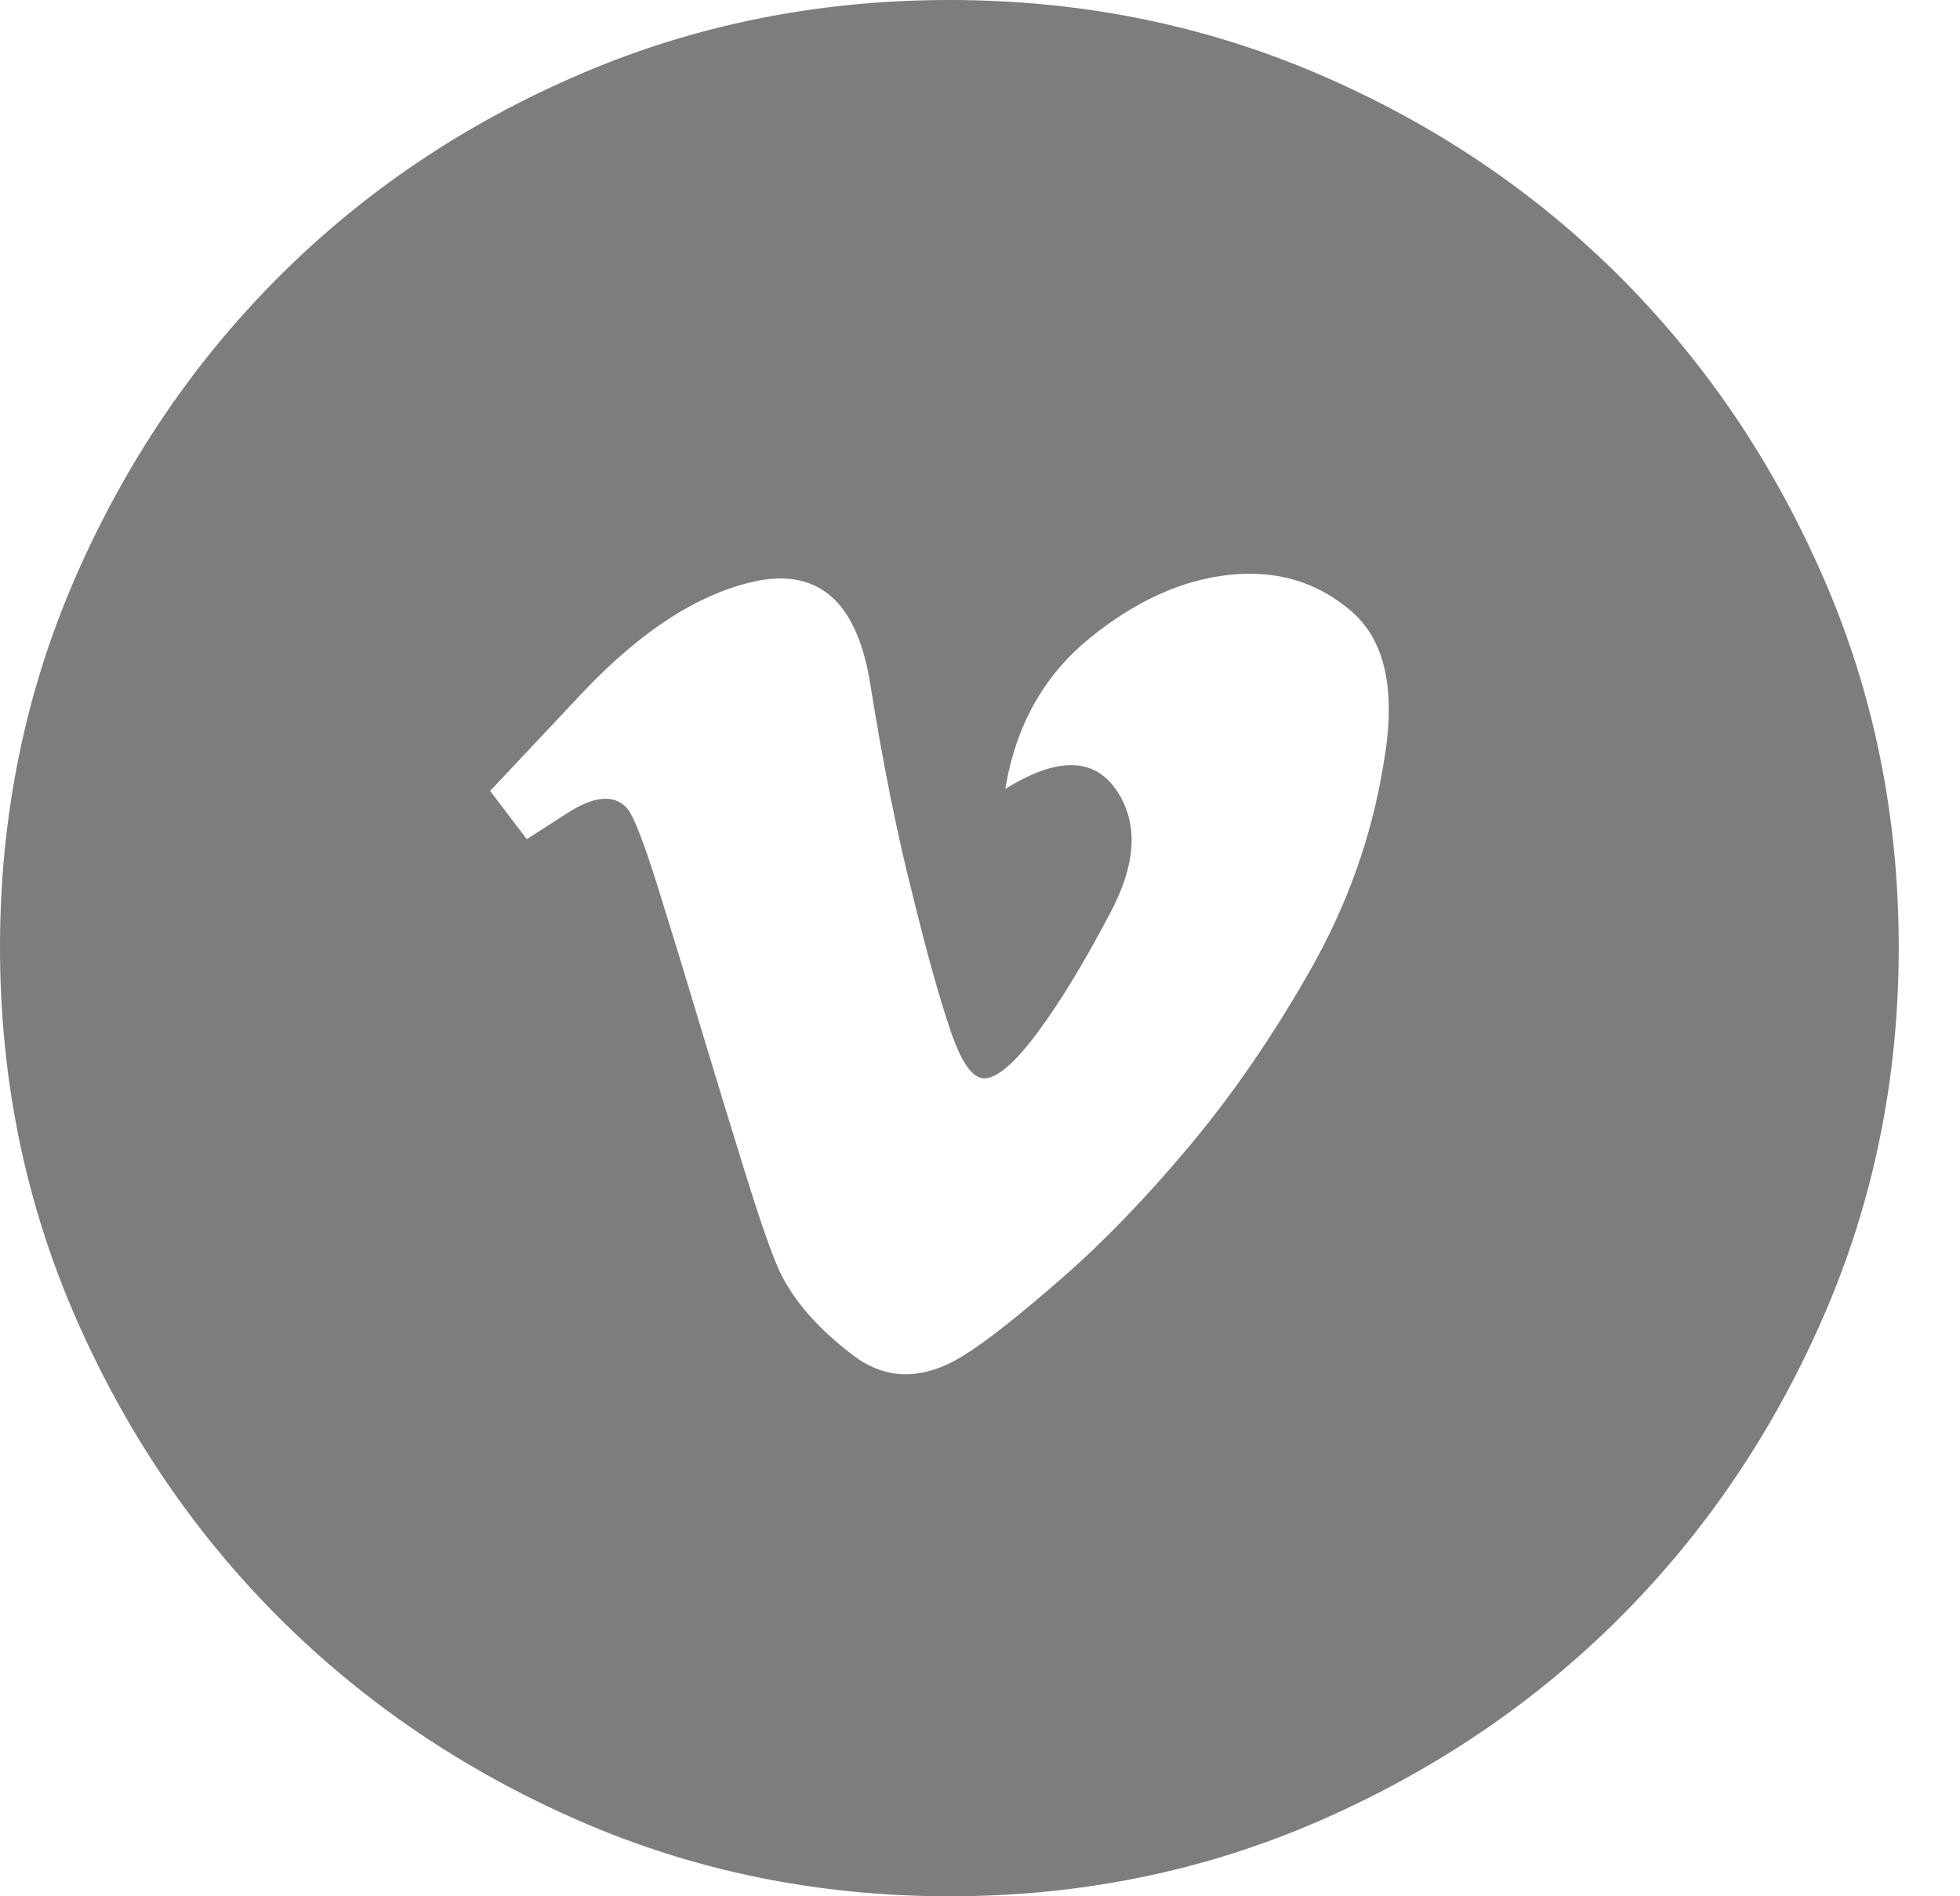 <?xml version="1.0" encoding="UTF-8"?>
<svg width="31px" height="30px" viewBox="0 0 31 30" version="1.1" xmlns="http://www.w3.org/2000/svg" xmlns:xlink="http://www.w3.org/1999/xlink">
    <!-- Generator: sketchtool 52.6 (67491) - http://www.bohemiancoding.com/sketch -->
    <title>E4CCA4AA-1933-47A2-8528-C31A7DE6E99B</title>
    <desc>Created with sketchtool.</desc>
    <g id="Symbols" stroke="none" stroke-width="1" fill="none" fill-rule="evenodd">
        <g id="footer/CMHOF/Desktop" transform="translate(-1096, -224)" fill="#7D7D7E">
            <g id="Group" transform="translate(860, 224)">
                <path d="M251.015,0 C248.94,0 246.992,0.392 245.171,1.175 C243.35,1.958 241.763,3.026 240.41,4.379 C239.057,5.732 237.984,7.319 237.19,9.14 C236.397,10.961 236,12.909 236,14.985 C236,17.06 236.397,19.008 237.19,20.829 C237.984,22.65 239.057,24.237 240.41,25.59 C241.763,26.943 243.35,28.016 245.171,28.81 C246.992,29.603 248.94,30 251.015,30 C253.091,30 255.039,29.603 256.86,28.81 C258.681,28.016 260.268,26.943 261.621,25.59 C262.974,24.237 264.047,22.65 264.84,20.829 C265.634,19.008 266.031,17.06 266.031,14.985 C266.031,12.909 265.634,10.961 264.84,9.14 C264.047,7.319 262.974,5.732 261.621,4.379 C260.268,3.026 258.681,1.958 256.86,1.175 C255.039,0.392 253.091,0 251.015,0 Z M257.882,12.085 C257.699,13.225 257.312,14.313 256.722,15.351 C256.132,16.389 255.496,17.314 254.815,18.128 C254.133,18.942 253.467,19.634 252.816,20.203 C252.165,20.773 251.666,21.17 251.32,21.394 C250.649,21.841 250.039,21.857 249.489,21.439 C248.94,21.022 248.553,20.58 248.33,20.112 C248.208,19.847 248.03,19.339 247.796,18.586 C247.562,17.833 247.322,17.05 247.078,16.236 C246.834,15.422 246.605,14.674 246.392,13.993 C246.178,13.311 246.02,12.909 245.919,12.787 C245.715,12.564 245.4,12.589 244.973,12.864 C244.545,13.138 244.332,13.276 244.332,13.276 L243.752,12.513 C243.752,12.513 244.23,12.004 245.186,10.987 C246.142,9.969 247.078,9.369 247.994,9.186 C248.971,9.003 249.561,9.547 249.764,10.819 C249.967,12.091 250.191,13.204 250.435,14.161 C250.659,15.076 250.858,15.788 251.031,16.297 C251.203,16.806 251.381,17.06 251.565,17.06 C251.768,17.06 252.048,16.821 252.404,16.343 C252.76,15.865 253.141,15.239 253.548,14.466 C253.976,13.672 254.011,13.016 253.655,12.497 C253.299,11.979 252.714,11.974 251.9,12.482 C252.063,11.485 252.506,10.692 253.228,10.102 C253.95,9.512 254.688,9.176 255.44,9.095 C256.193,9.013 256.839,9.207 257.378,9.674 C257.918,10.142 258.085,10.946 257.882,12.085 Z" id="vimeo"></path>
            </g>
        </g>
    </g>
</svg>